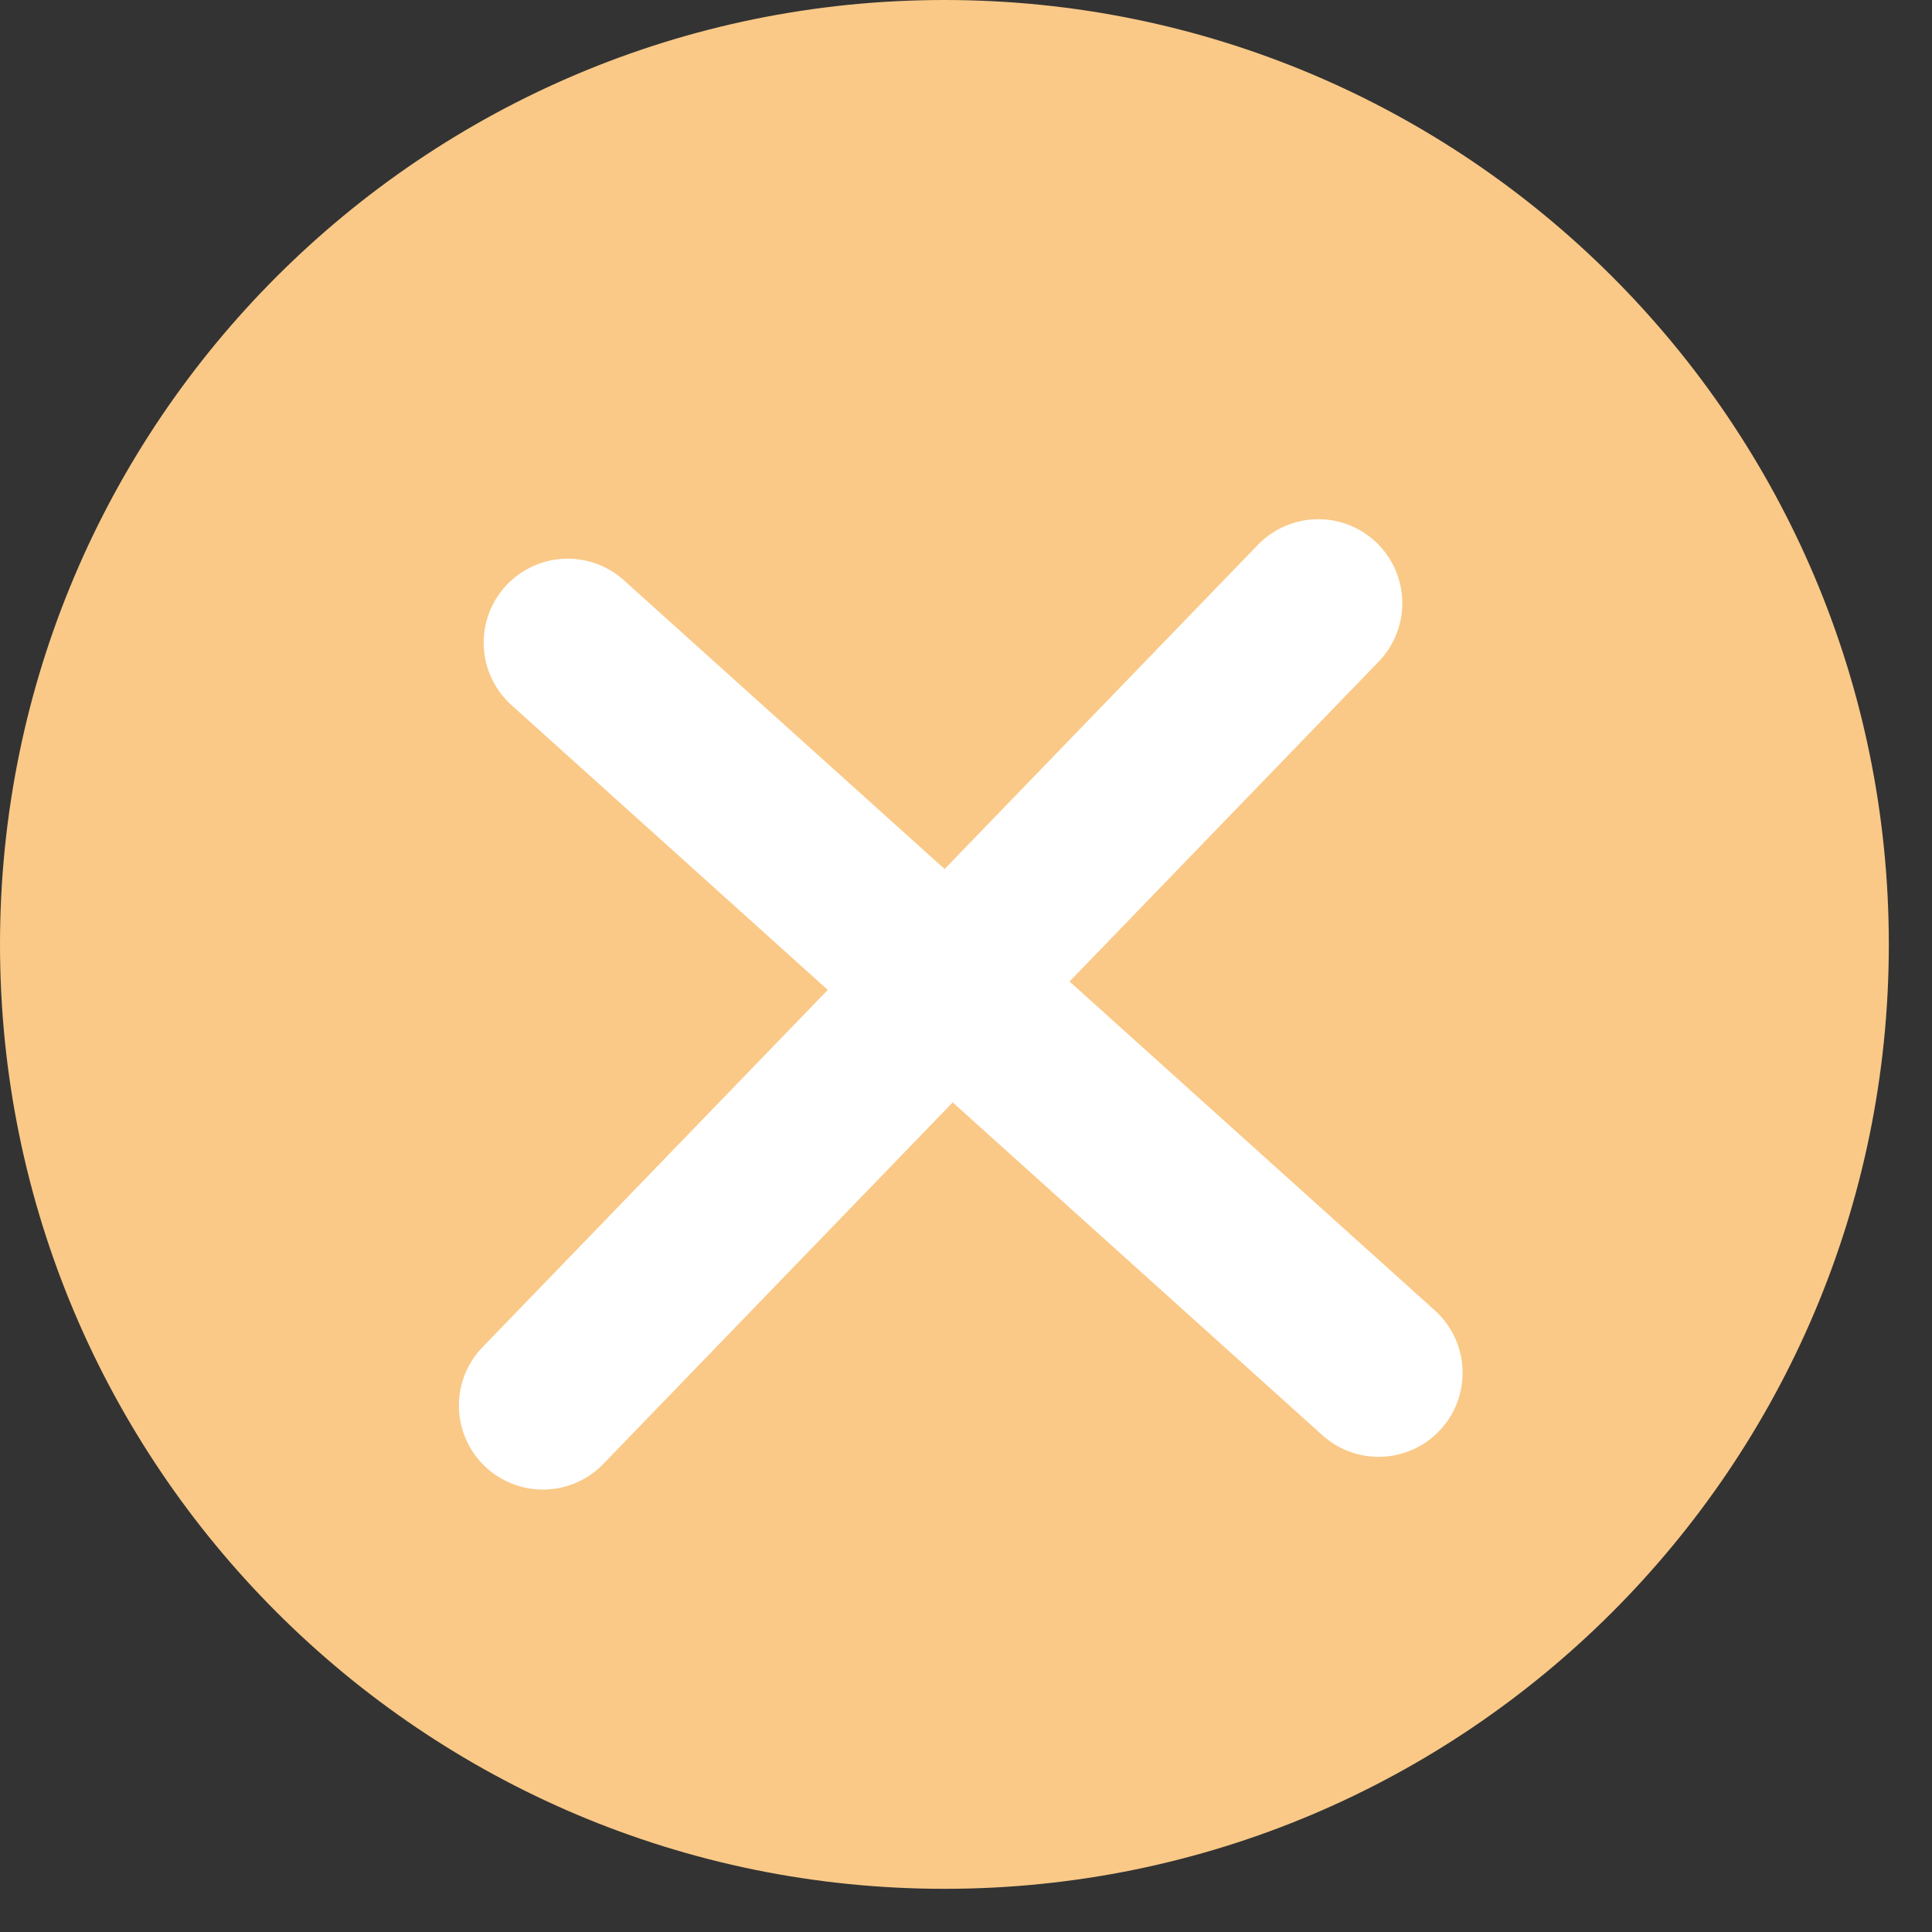 <svg xmlns="http://www.w3.org/2000/svg" fill="none" viewBox="0 0 23 23" height="23" width="23">
<rect x="0" y="0" width="23" height="23" fill="#333333" stroke="none"/>
<path fill="#FAC987" d="M11.243 22.486C17.452 22.486 22.486 17.452 22.486 11.243C22.486 5.034 17.452 0 11.243 0C5.034 0 0 5.034 0 11.243C0 17.452 5.034 22.486 11.243 22.486Z"></path>
<line stroke-linecap="round" stroke-width="2" stroke="white" y2="7.651" x2="6.758" y1="16.343" x1="16.412"></line>
<line stroke-linecap="round" stroke-width="2" stroke="white" y2="16.733" x2="6.463" y1="7.181" x1="15.694"></line>
</svg>
